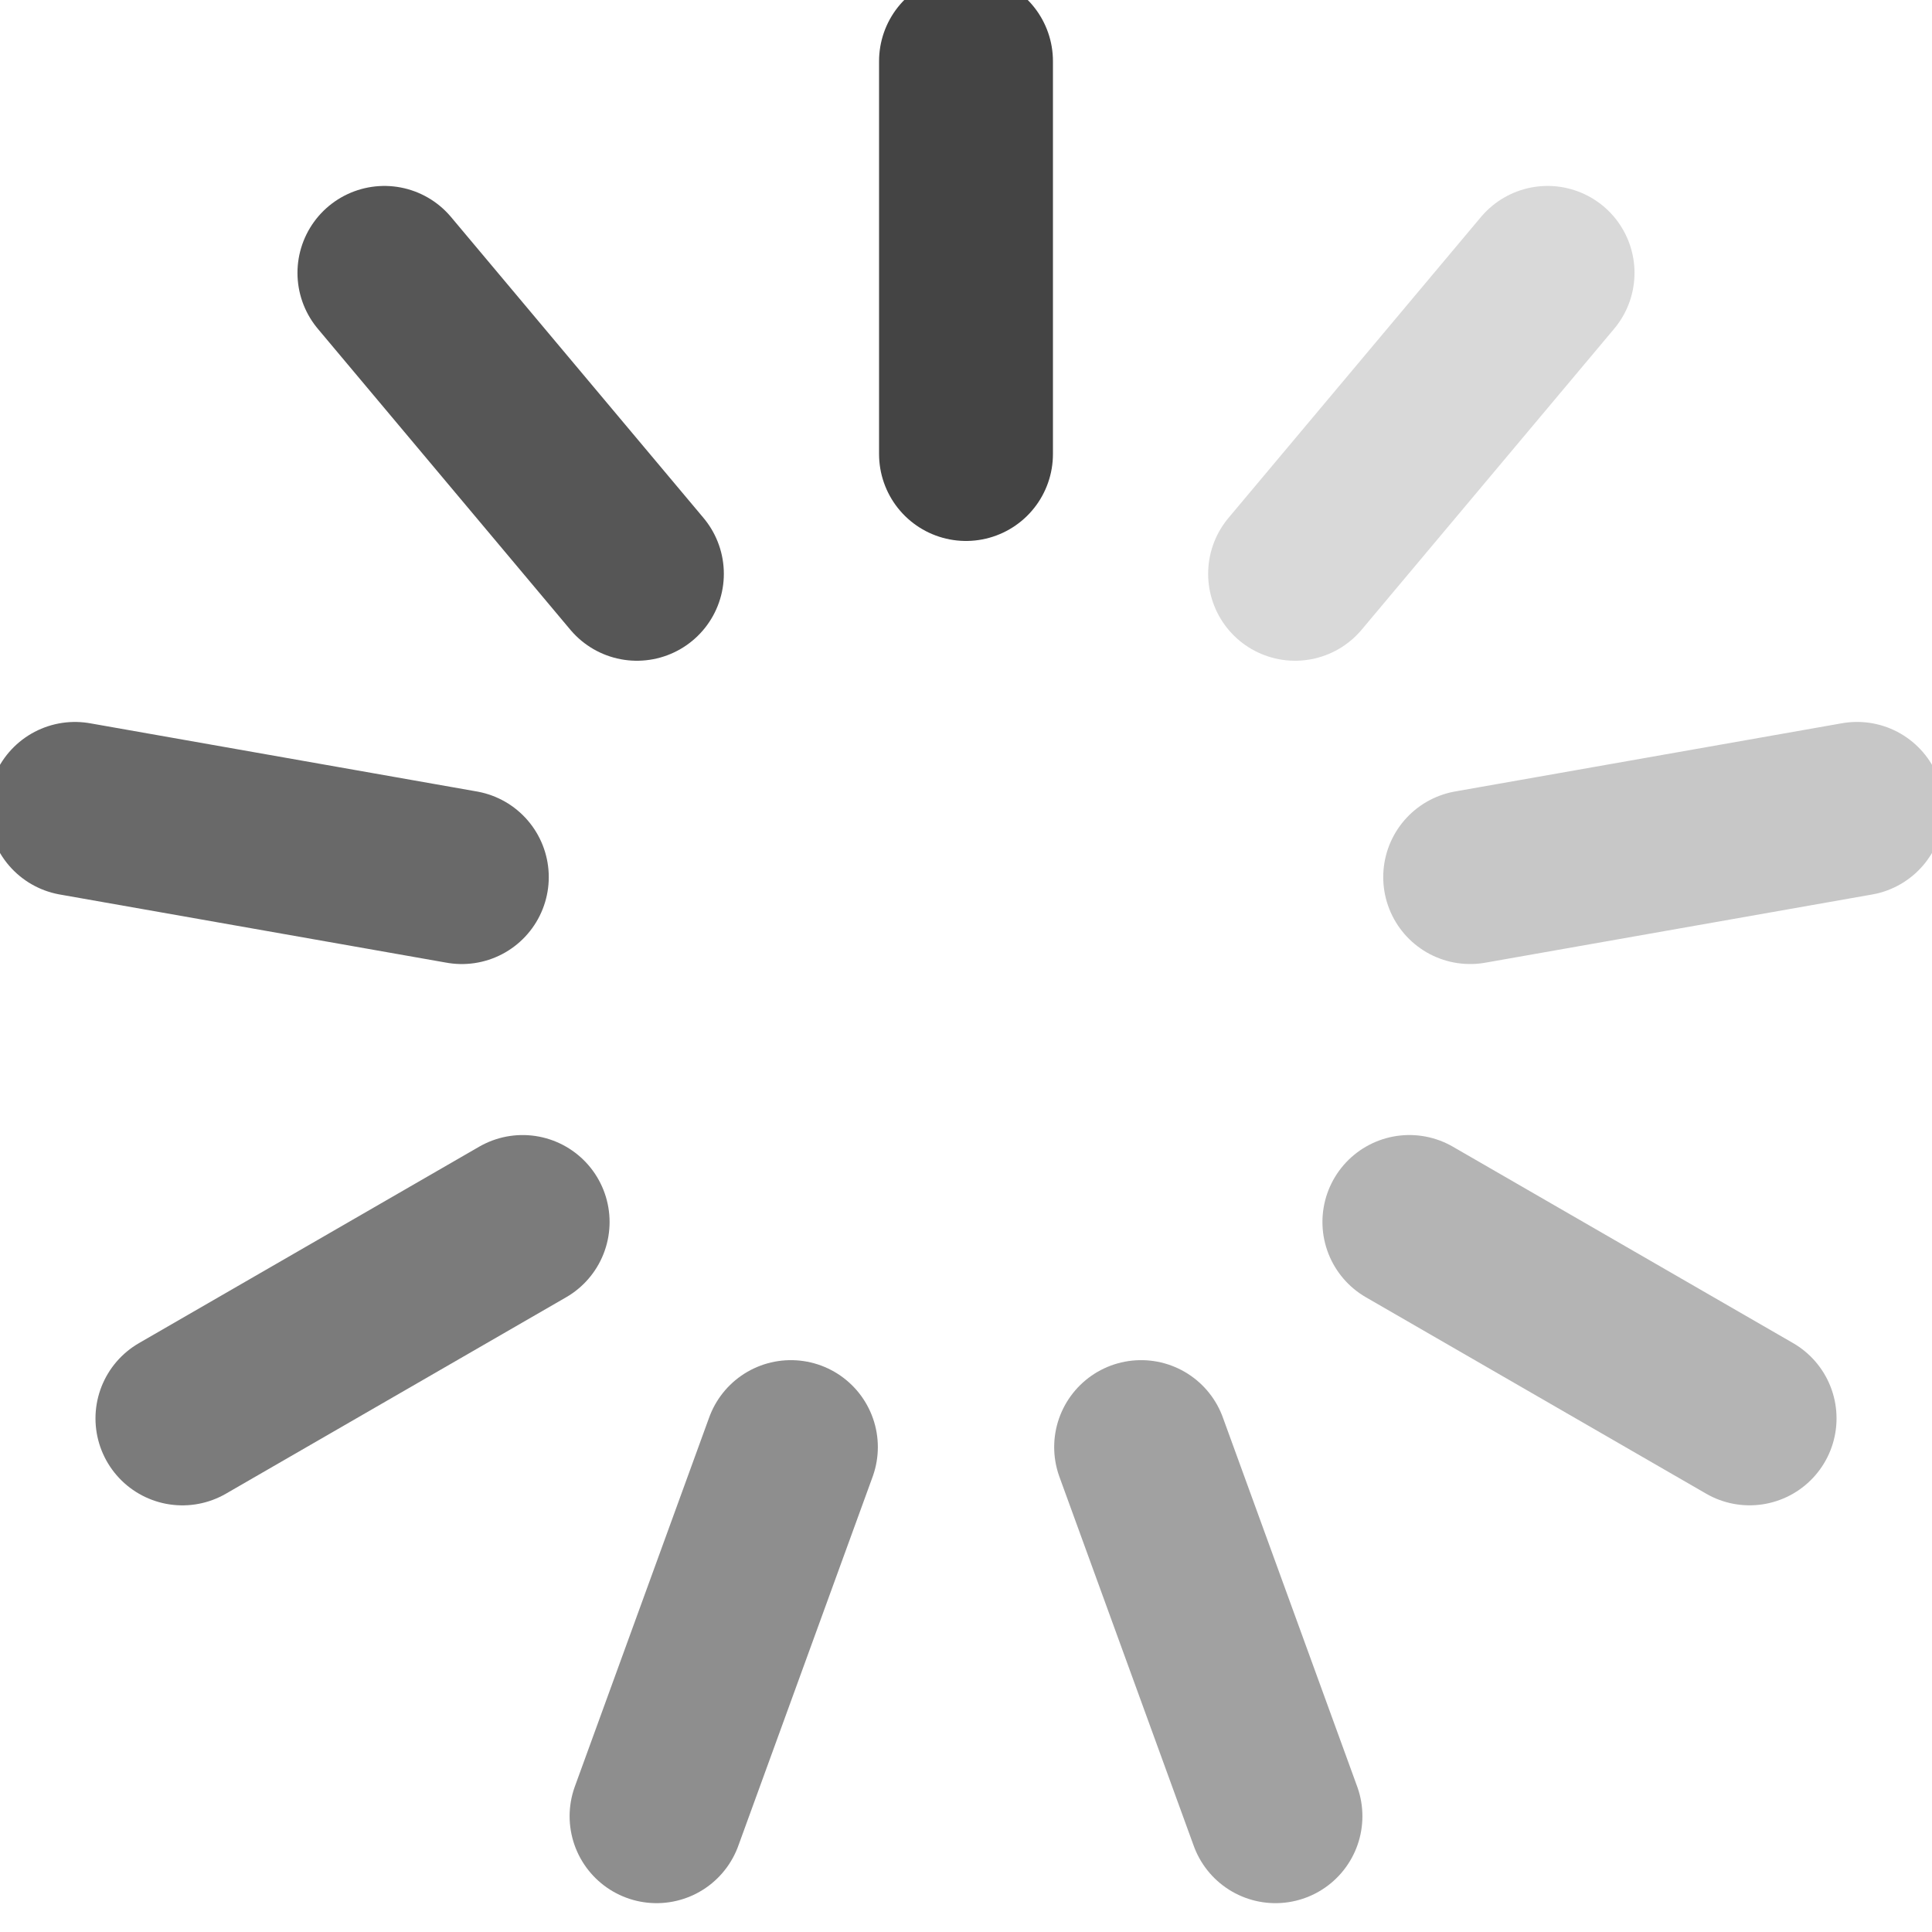 <?xml version="1.0" standalone="no"?>
<!DOCTYPE svg PUBLIC "-//W3C//DTD SVG 1.1//EN" "http://www.w3.org/Graphics/SVG/1.1/DTD/svg11.dtd">
<svg xmlns="http://www.w3.org/2000/svg"
  version="1.1"
  x="0px"
  y="0px"
  width="100px"
  height="100px"
  xml:space="preserve"
  style="stroke: #444444; stroke-width: 9px; stroke-linecap: round;"
>
  <g>
    <line x1="50" y1="3.167" x2="50" y2="23.5" opacity="1"></line>
    <line x1="80.102" y1="14.124" x2="67.033" y2="29.7" opacity="0.2"></line>
    <line x1="96.121" y1="41.867" x2="76.096" y2="45.398" opacity="0.3"></line>
    <line  x1="90.559" y1="73.415" x2="72.949" y2="63.249" opacity="0.4"></line>
    <line x1="66.018" y1="94.007" x2="59.064" y2="74.901" opacity="0.5"></line>
    <line x1="33.983" y1="94.007" x2="40.937" y2="74.901" opacity="0.6"></line>
    <line x1="9.442" y1="73.417" x2="27.052" y2="63.25" opacity="0.7"></line>
    <line x1="3.879" y1="41.868" x2="23.904" y2="45.399" opacity="0.8"></line>
    <line x1="19.897" y1="14.124" x2="32.966" y2="29.7" opacity="0.9"></line>
  </g>
</svg>